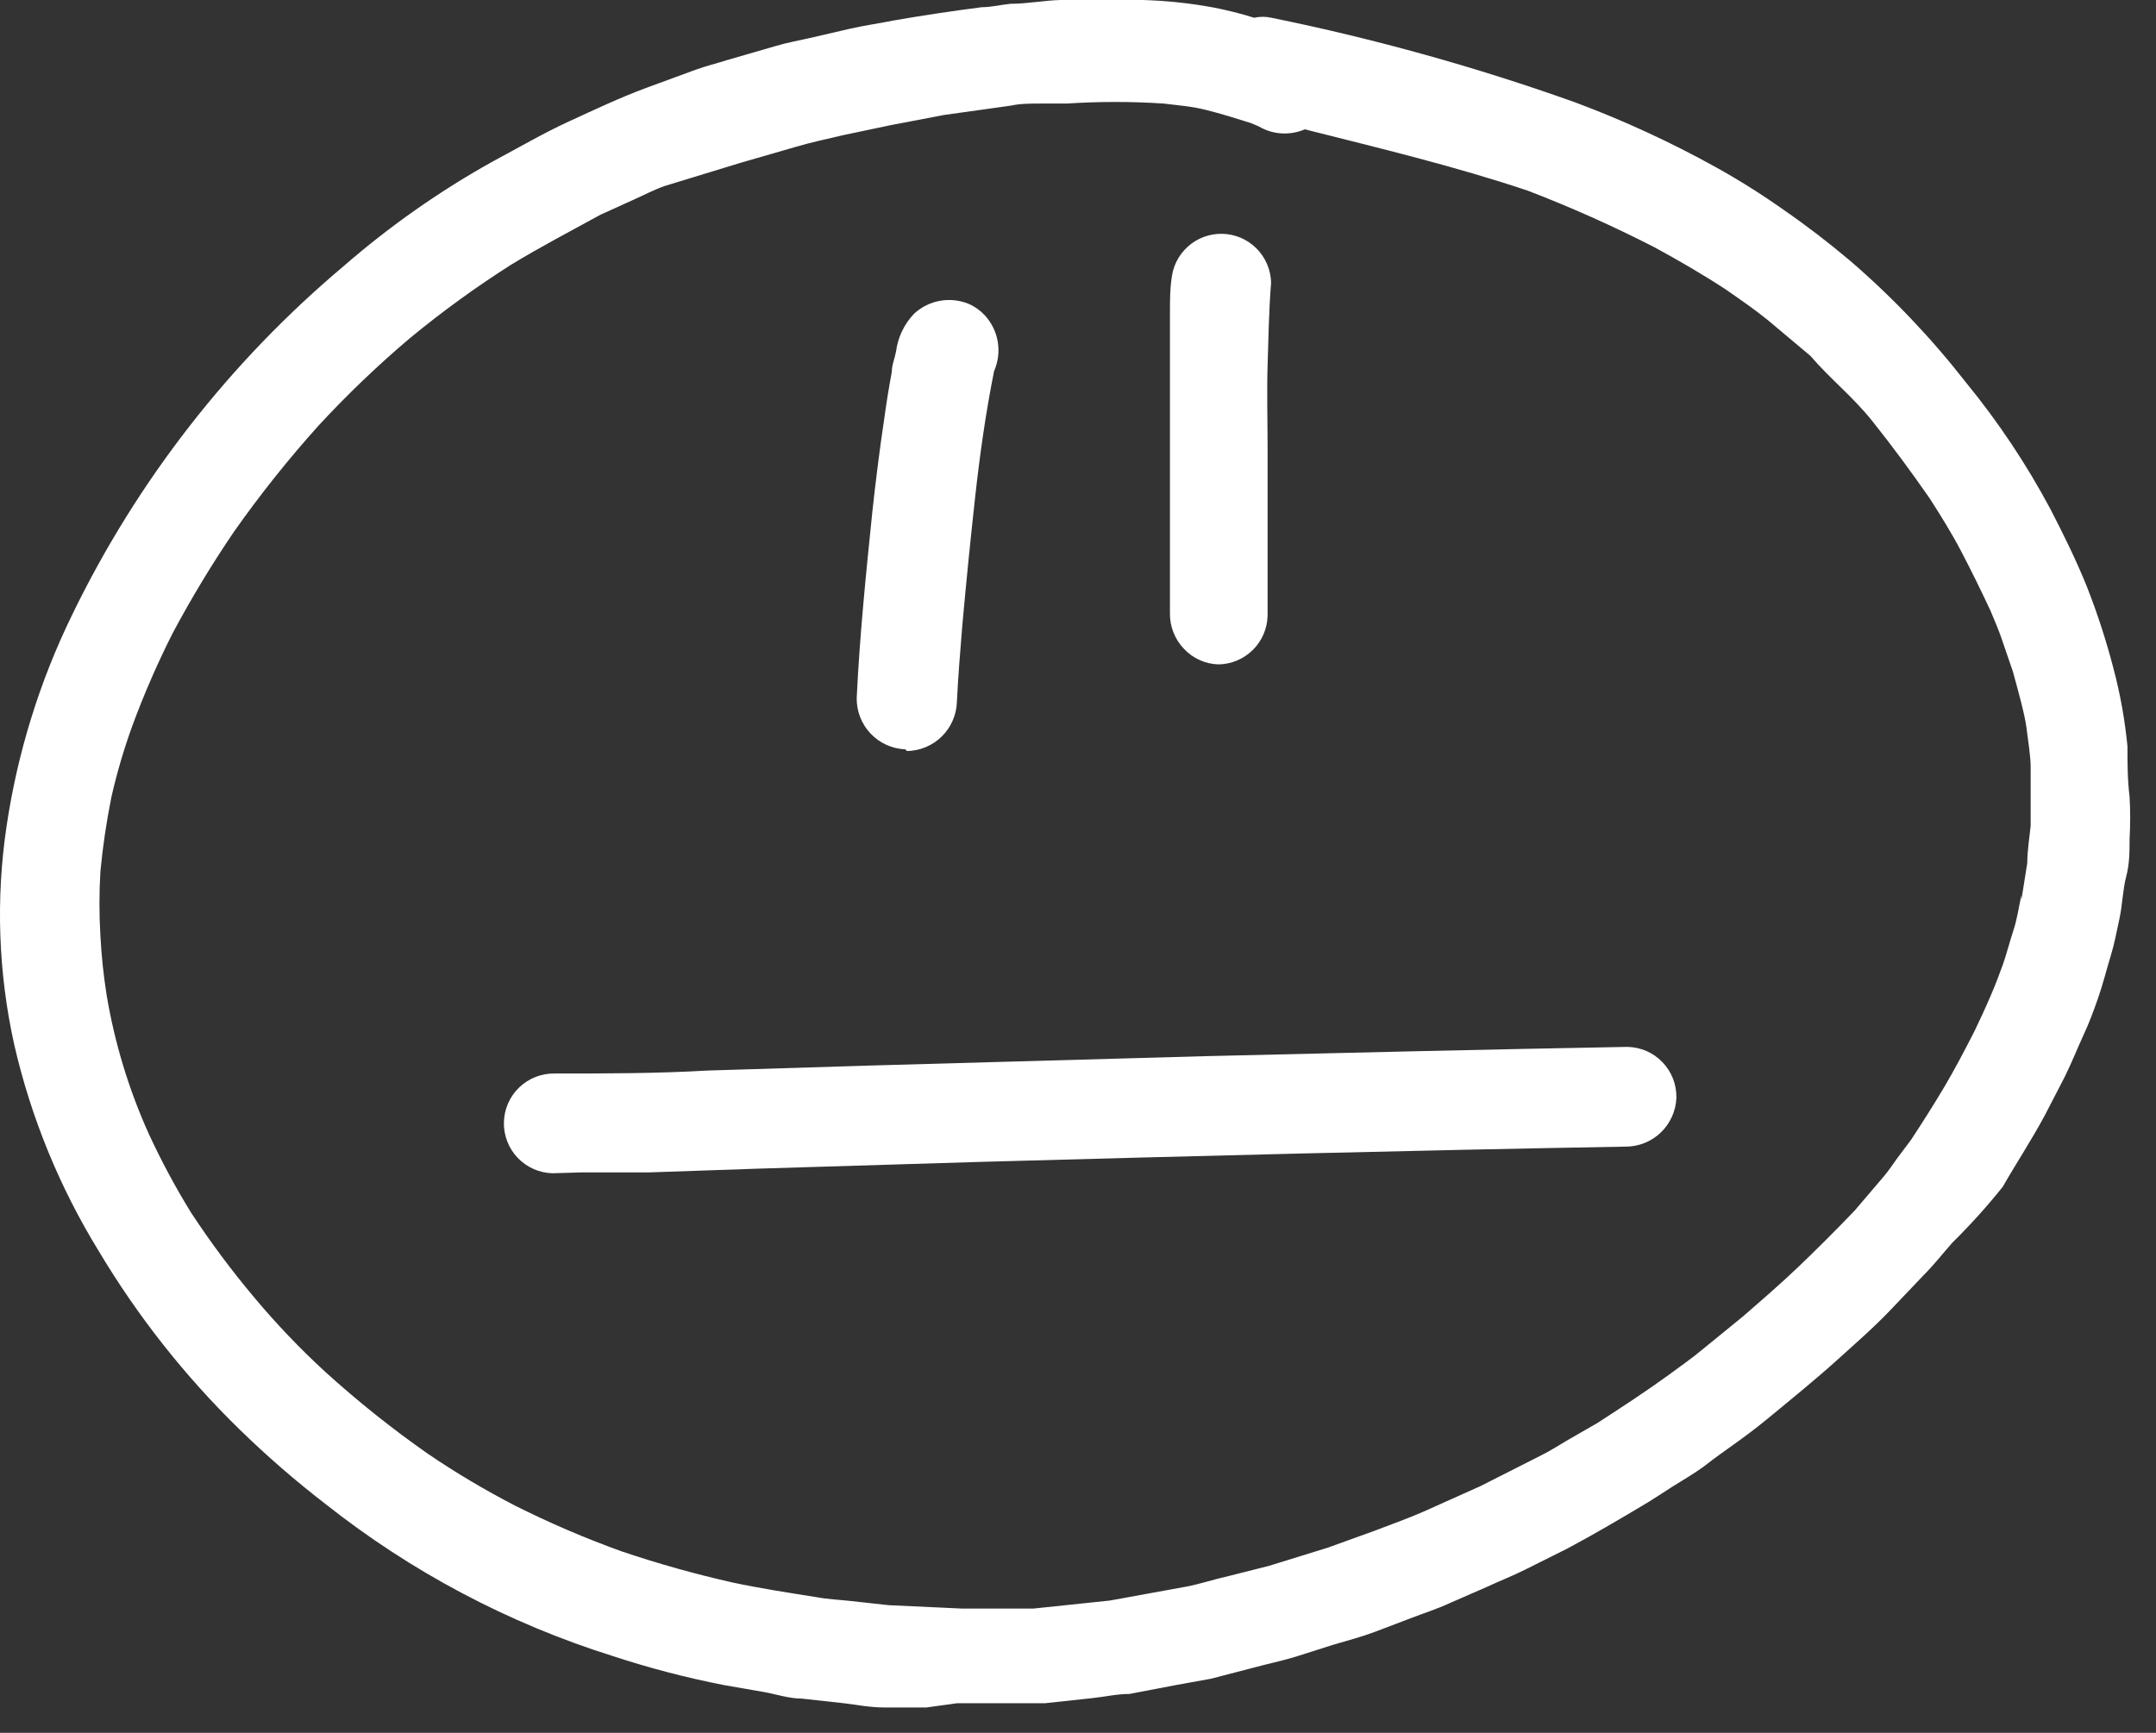 <?xml version="1.0" encoding="UTF-8"?> <svg xmlns="http://www.w3.org/2000/svg" width="51" height="41" viewBox="0 0 51 41" fill="none"><rect x="0" y="0" width="51" height="41" fill="#333333" stroke="none"/><path d="M21.915 40.4H20.915C20.595 40.4 20.275 40.34 19.965 40.3L18.965 40.19C18.655 40.19 18.345 40.08 18.045 40.03L17.125 39.87C16.231 39.695 15.35 39.465 14.485 39.18C12.025 38.407 9.727 37.19 7.705 35.59C6.987 35.037 6.303 34.443 5.655 33.81C4.371 32.556 3.255 31.141 2.335 29.6C1.407 28.089 0.731 26.438 0.335 24.71C-0.04 23.015 -0.101 21.267 0.155 19.55C0.413 17.814 0.935 16.128 1.705 14.55C3.242 11.38 5.429 8.569 8.125 6.3C9.218 5.349 10.408 4.514 11.675 3.81C12.275 3.49 12.855 3.15 13.465 2.87C14.075 2.59 14.665 2.31 15.285 2.08L16.455 1.65C16.705 1.56 16.955 1.5 17.205 1.42L18.345 1.09C18.615 1.01 18.885 0.96 19.155 0.9L20.105 0.68C20.455 0.6 20.815 0.55 21.165 0.48C21.855 0.36 22.535 0.26 23.225 0.17C23.455 0.17 23.685 0.11 23.905 0.09C24.295 0.09 24.695 0.01 25.085 0H26.085C26.405 0 26.715 0 27.035 0C27.582 0.016 28.126 0.073 28.665 0.17C29.003 0.234 29.337 0.317 29.665 0.42C29.8 0.39 29.94 0.39 30.075 0.42C32.512 0.916 34.912 1.584 37.255 2.42C38.405 2.849 39.522 3.364 40.595 3.96C41.142 4.264 41.673 4.598 42.185 4.96C42.735 5.34 43.255 5.74 43.765 6.17C44.771 7.037 45.688 8.002 46.505 9.05C47.269 9.982 47.938 10.987 48.505 12.05C48.815 12.65 49.115 13.26 49.365 13.88C49.614 14.513 49.824 15.161 49.995 15.82C50.155 16.423 50.265 17.039 50.325 17.66C50.325 18.05 50.325 18.45 50.375 18.85C50.394 19.183 50.394 19.517 50.375 19.85C50.375 20.14 50.375 20.44 50.295 20.74C50.215 21.04 50.205 21.42 50.135 21.74C50.065 22.06 50.015 22.34 49.925 22.63C49.835 22.92 49.745 23.29 49.625 23.63C49.505 23.97 49.415 24.21 49.285 24.49C49.155 24.77 49.005 25.15 48.835 25.49L48.375 26.38C48.065 26.96 47.695 27.52 47.375 28.08C47.005 28.543 46.607 28.984 46.185 29.4C45.955 29.66 45.745 29.93 45.505 30.17L44.715 31C44.315 31.42 43.875 31.8 43.445 32.19C43.015 32.58 42.345 33.13 41.785 33.59C41.225 34.05 40.785 34.32 40.315 34.69C40.085 34.86 39.825 35.01 39.585 35.16C39.345 35.31 39.085 35.49 38.825 35.64C38.255 35.98 37.675 36.32 37.075 36.64L36.075 37.14C35.775 37.29 35.465 37.41 35.165 37.55L34.295 37.93C33.995 38.07 33.675 38.17 33.365 38.29L32.525 38.61C32.205 38.73 31.865 38.82 31.525 38.92L30.645 39.2C30.315 39.3 29.975 39.37 29.645 39.46L28.645 39.72L27.815 39.87L26.715 40.08C26.415 40.08 26.125 40.15 25.825 40.18L24.715 40.3C24.425 40.3 24.135 40.3 23.845 40.3H22.745H22.635L21.915 40.4ZM22.765 38.06C23.065 38.06 23.375 38.06 23.675 38.06H24.445L26.255 37.87L28.065 37.54C28.385 37.48 28.705 37.37 29.065 37.29L30.015 37.05L31.405 36.62L32.485 36.23C32.875 36.08 33.275 35.94 33.665 35.77L35.025 35.16L36.465 34.43C36.665 34.33 36.855 34.21 37.055 34.09L37.785 33.67C38.355 33.3 38.925 32.93 39.475 32.53C39.745 32.33 40.035 32.13 40.295 31.91L41.215 31.16C41.665 30.77 42.105 30.39 42.535 29.98C42.965 29.57 43.435 29.1 43.875 28.64L44.565 27.83C44.675 27.7 44.775 27.55 44.875 27.41L45.205 26.97C45.475 26.56 45.735 26.15 45.985 25.73C46.235 25.31 46.475 24.85 46.705 24.4C46.835 24.13 46.965 23.85 47.085 23.57C47.205 23.29 47.285 23.08 47.375 22.83C47.465 22.58 47.535 22.29 47.625 22.02C47.715 21.75 47.755 21.46 47.815 21.18V21.3L47.955 20.42C47.955 20.13 48.005 19.83 48.035 19.54C48.035 19.59 48.035 19.64 48.035 19.69C48.035 19.4 48.035 19.11 48.035 18.83C48.035 18.55 48.035 18.37 48.035 18.14C48.035 17.91 47.975 17.52 47.935 17.21C47.895 16.9 47.735 16.33 47.615 15.89L47.375 15.19C47.295 14.94 47.185 14.69 47.085 14.45C46.865 13.98 46.645 13.53 46.405 13.07C46.165 12.61 45.915 12.21 45.645 11.79C45.215 11.17 44.765 10.56 44.295 9.97C43.825 9.38 43.295 8.97 42.825 8.42L41.825 7.58C41.505 7.32 41.155 7.08 40.825 6.85C40.275 6.49 39.705 6.16 39.135 5.85C38.16 5.35 37.158 4.902 36.135 4.51C34.405 3.93 32.645 3.51 30.865 3.06C30.691 3.135 30.501 3.168 30.311 3.156C30.122 3.144 29.938 3.087 29.775 2.99L29.585 2.91C29.235 2.8 28.885 2.69 28.525 2.6C28.165 2.51 27.835 2.49 27.525 2.45C26.755 2.4 26.005 2.4 25.235 2.45H24.605C24.375 2.45 24.135 2.45 23.905 2.5L22.335 2.72L21.075 2.96L19.935 3.2C19.555 3.29 19.175 3.37 18.805 3.48L17.525 3.85L15.725 4.4C15.465 4.49 15.205 4.63 14.955 4.74L14.205 5.08C13.495 5.47 12.785 5.84 12.095 6.26C11.256 6.793 10.451 7.378 9.685 8.01C8.927 8.653 8.209 9.341 7.535 10.07C6.819 10.867 6.151 11.705 5.535 12.58C5.009 13.354 4.525 14.155 4.085 14.98C3.727 15.688 3.41 16.416 3.135 17.16C2.933 17.716 2.766 18.284 2.635 18.86C2.518 19.442 2.431 20.029 2.375 20.62C2.345 21.126 2.345 21.634 2.375 22.14C2.4 22.616 2.45 23.09 2.525 23.56C2.716 24.692 3.052 25.794 3.525 26.84C3.821 27.479 4.155 28.101 4.525 28.7C4.982 29.395 5.479 30.063 6.015 30.7C6.536 31.323 7.097 31.911 7.695 32.46C8.463 33.157 9.275 33.805 10.125 34.4C10.783 34.847 11.468 35.254 12.175 35.62C12.999 36.034 13.847 36.398 14.715 36.71C15.569 36.998 16.436 37.241 17.315 37.44C17.965 37.58 18.625 37.68 19.315 37.79C19.575 37.84 19.845 37.85 20.115 37.88L21.025 37.98L22.765 38.06Z" fill="white"></path><path d="M21.415 17.73C21.104 17.717 20.809 17.584 20.595 17.358C20.38 17.132 20.262 16.831 20.265 16.52C20.335 15.04 20.485 13.58 20.635 12.11C20.715 11.38 20.805 10.65 20.915 9.92C20.965 9.55 21.025 9.18 21.095 8.8C21.095 8.64 21.165 8.48 21.195 8.32C21.238 7.982 21.389 7.666 21.625 7.42C21.796 7.263 22.008 7.158 22.236 7.117C22.465 7.076 22.7 7.102 22.915 7.19C23.059 7.253 23.188 7.345 23.295 7.46C23.456 7.635 23.563 7.853 23.602 8.087C23.641 8.322 23.611 8.562 23.515 8.78C23.315 9.78 23.175 10.78 23.065 11.78C22.955 12.78 22.855 13.78 22.765 14.78C22.715 15.39 22.665 16 22.635 16.61C22.625 16.918 22.496 17.21 22.277 17.426C22.057 17.642 21.763 17.765 21.455 17.77L21.415 17.73Z" fill="white"></path><path d="M28.825 15.72C28.67 15.716 28.518 15.681 28.378 15.618C28.237 15.554 28.11 15.463 28.005 15.35C27.789 15.124 27.67 14.822 27.675 14.51C27.675 13.17 27.675 11.83 27.675 10.51C27.675 9.84 27.675 9.17 27.675 8.51C27.675 8.16 27.675 7.8 27.675 7.44C27.675 7.08 27.675 6.82 27.725 6.51C27.776 6.212 27.941 5.946 28.183 5.765C28.425 5.585 28.728 5.504 29.028 5.54C29.328 5.576 29.602 5.726 29.795 5.958C29.988 6.191 30.085 6.489 30.065 6.79V6.72C30.015 7.36 30.005 8 29.985 8.64C29.965 9.28 29.985 10 29.985 10.64C29.985 11.95 29.985 13.26 29.985 14.57C29.977 14.874 29.852 15.164 29.636 15.378C29.42 15.592 29.129 15.715 28.825 15.72Z" fill="white"></path><path d="M13.075 27.76C12.92 27.757 12.767 27.723 12.625 27.661C12.483 27.598 12.355 27.509 12.248 27.397C12.14 27.285 12.056 27.153 12 27.009C11.944 26.864 11.916 26.71 11.92 26.555C11.923 26.4 11.957 26.247 12.019 26.105C12.082 25.963 12.171 25.835 12.283 25.728C12.395 25.621 12.527 25.537 12.671 25.48C12.816 25.424 12.97 25.397 13.125 25.4C14.325 25.4 15.535 25.4 16.735 25.33L20.635 25.21L28.495 24.99C31.835 24.91 35.185 24.83 38.495 24.77C38.65 24.773 38.803 24.806 38.945 24.867C39.087 24.929 39.216 25.018 39.323 25.13C39.431 25.241 39.516 25.373 39.573 25.517C39.63 25.661 39.657 25.815 39.655 25.97C39.644 26.283 39.512 26.58 39.286 26.796C39.06 27.013 38.758 27.133 38.445 27.13C33.365 27.22 28.295 27.35 23.225 27.49L17.965 27.65L15.345 27.74C14.815 27.74 14.285 27.74 13.755 27.74L13.075 27.76Z" fill="white"></path></svg> 